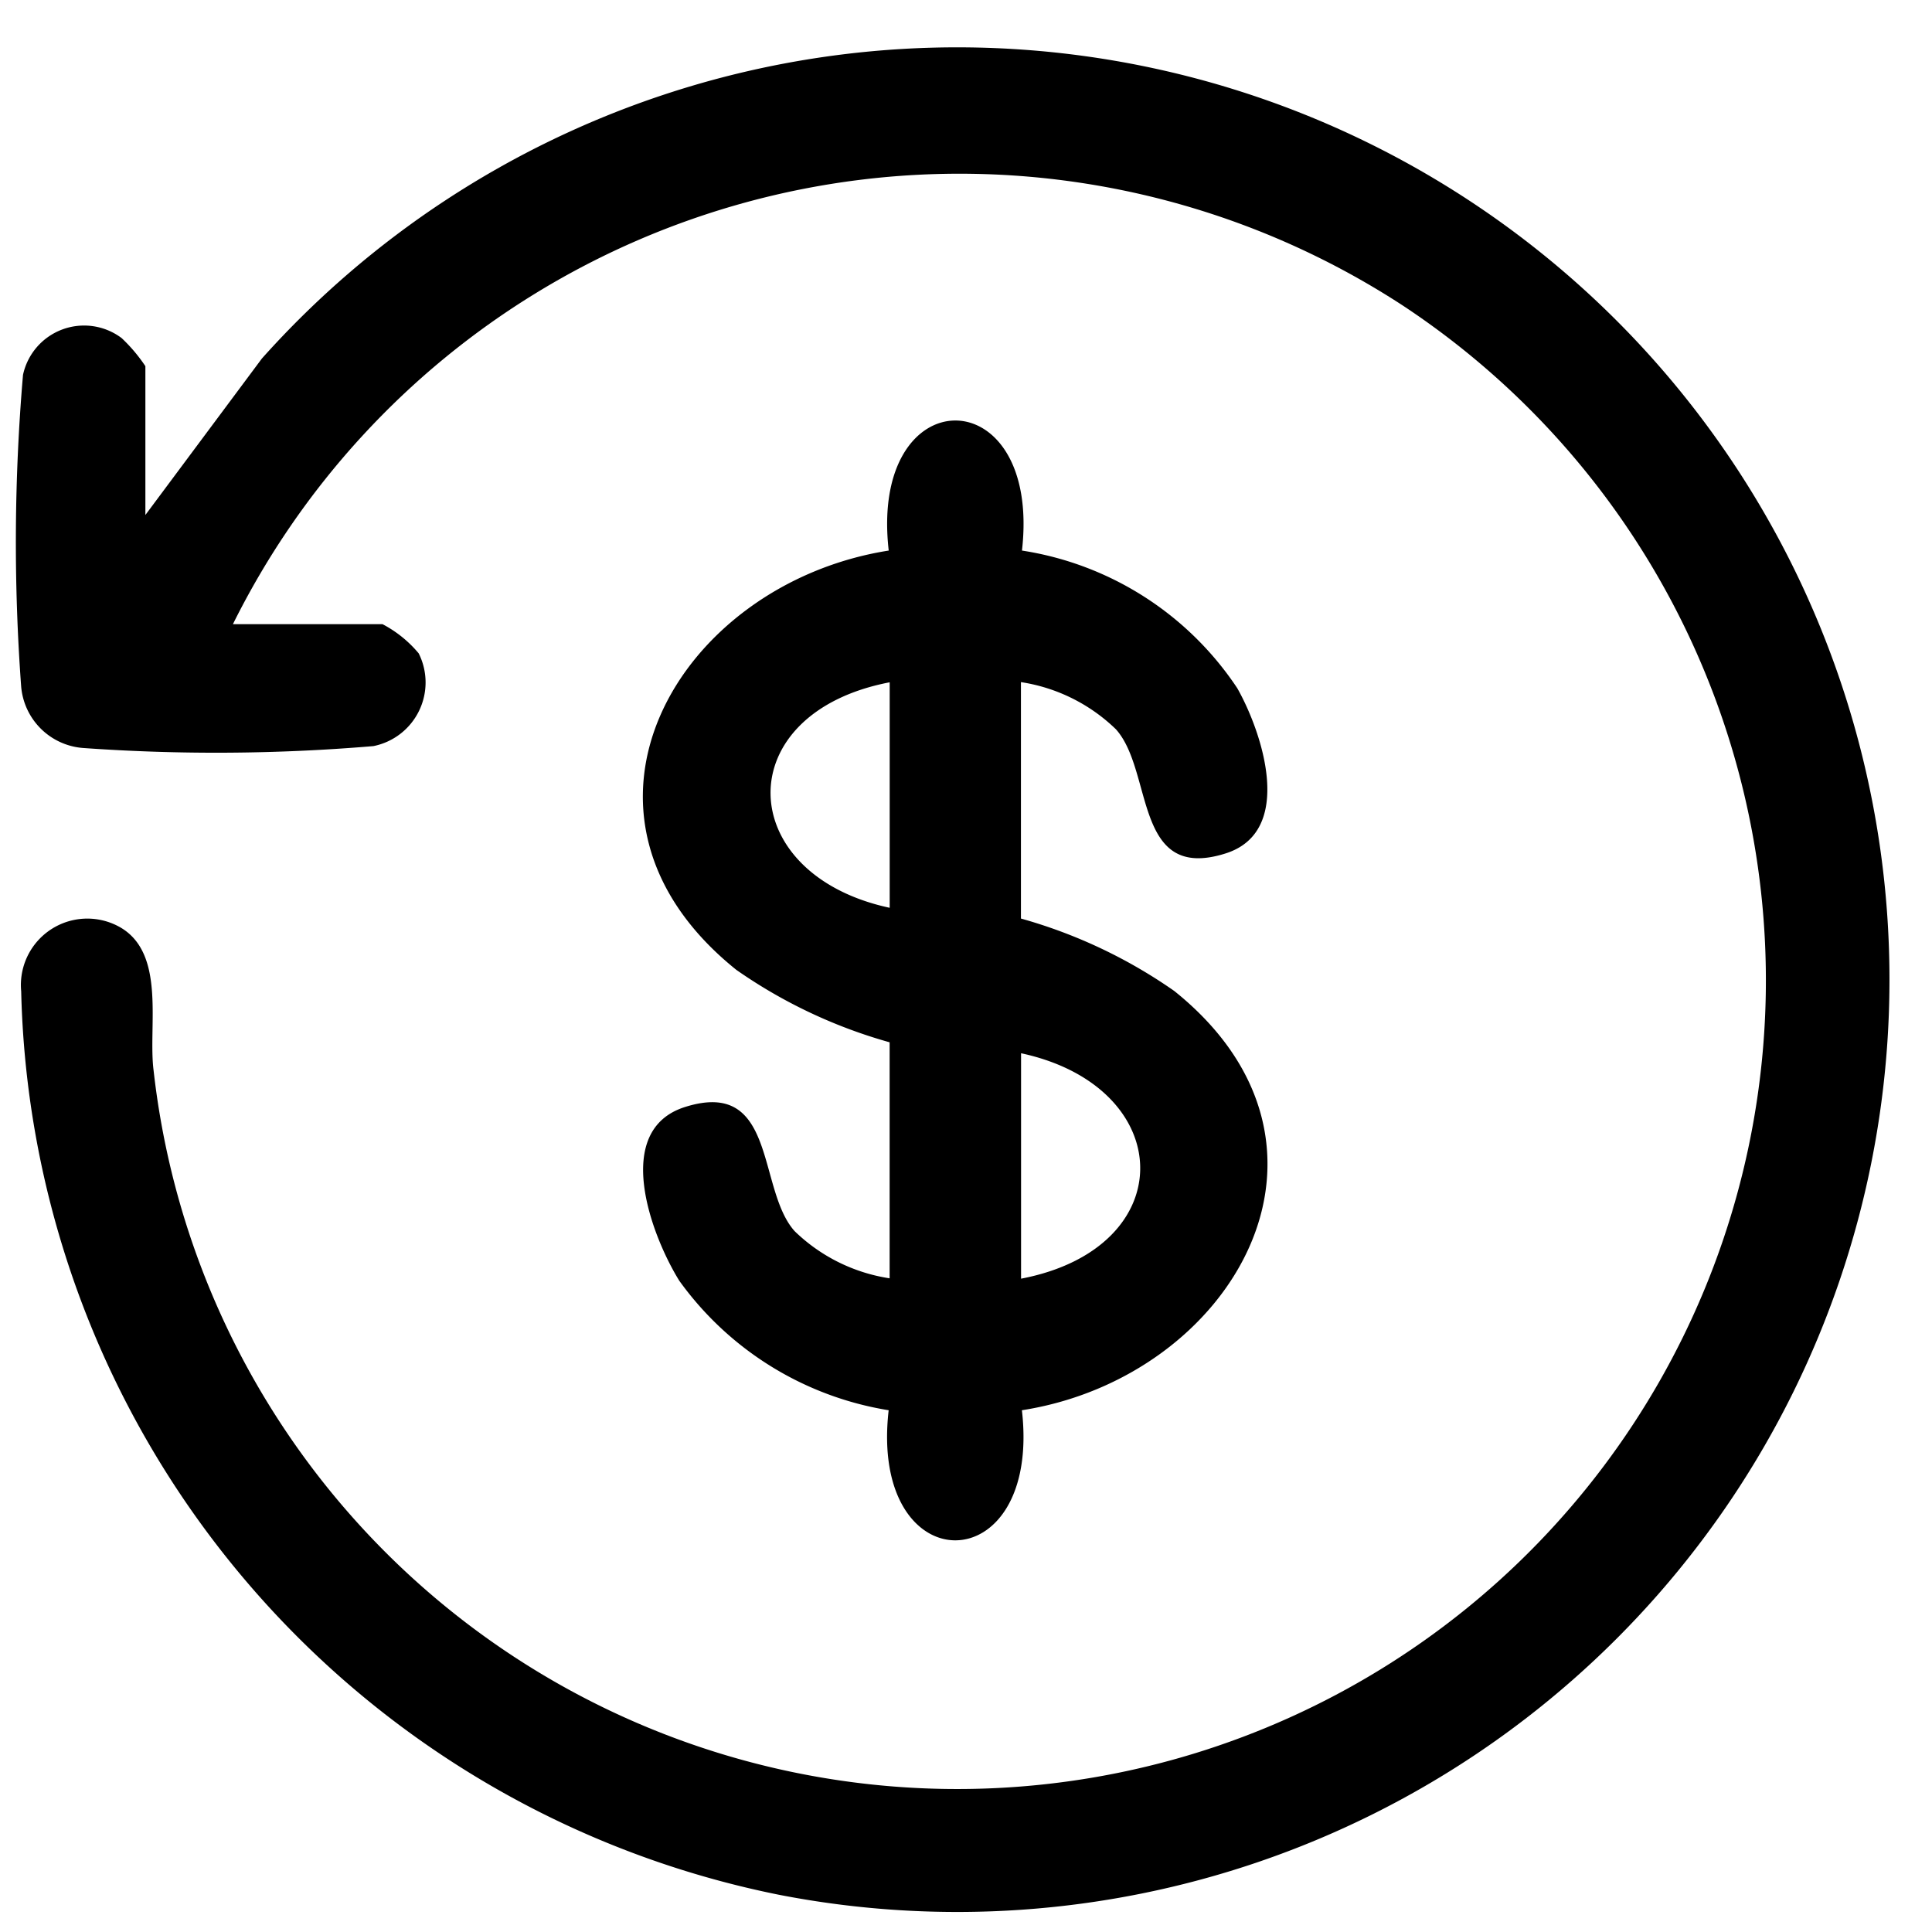 <svg viewBox="0 0 32 32" height="32" width="32" xmlns="http://www.w3.org/2000/svg">
  <defs>
    <style>
      .cls-1 {
        fill-rule: evenodd;
      }
    </style>
  </defs>
  <path d="M3.858,10.338H6.335a1.966,1.966,0,0,1,.6.484,1.075,1.075,0,0,1-.751,1.536,31.049,31.049,0,0,1-4.809.031A1.114,1.114,0,0,1,.35,11.364,32.587,32.587,0,0,1,.381,6.209,1.035,1.035,0,0,1,2.015,5.6a2.681,2.681,0,0,1,.393.465V8.53L4.338,5.938A15.442,15.442,0,1,1,12.9,31.383,15.635,15.635,0,0,1,.351,16.419a1.1,1.1,0,0,1,1.66-1.048c0.738,0.45.44,1.638,0.533,2.359A13.394,13.394,0,1,0,23.234,5.06,13.437,13.437,0,0,0,3.858,10.338Zm10.878,6.926a8.367,8.367,0,0,1-2.54-1.2c-3.206-2.573-.974-6.393,2.524-6.945-0.328-2.871,2.535-2.873,2.207,0A5.239,5.239,0,0,1,20.494,11.4c0.422,0.748.951,2.372-.193,2.735-1.529.485-1.192-1.359-1.818-2.056a2.885,2.885,0,0,0-1.573-.781v3.916a8.35,8.35,0,0,1,2.54,1.2c3.2,2.567.965,6.4-2.524,6.944,0.329,2.872-2.535,2.874-2.207,0a5.314,5.314,0,0,1-3.468-2.145c-0.467-.754-1.118-2.492.093-2.877,1.529-.485,1.192,1.36,1.818,2.056a2.88,2.88,0,0,0,1.573.781V17.264Zm0-5.963c-2.676.513-2.586,3.179,0,3.735V11.3Zm2.176,9.878c2.676-.513,2.586-3.178,0-3.734v3.734Z" class="cls-1"></path>
</svg>
